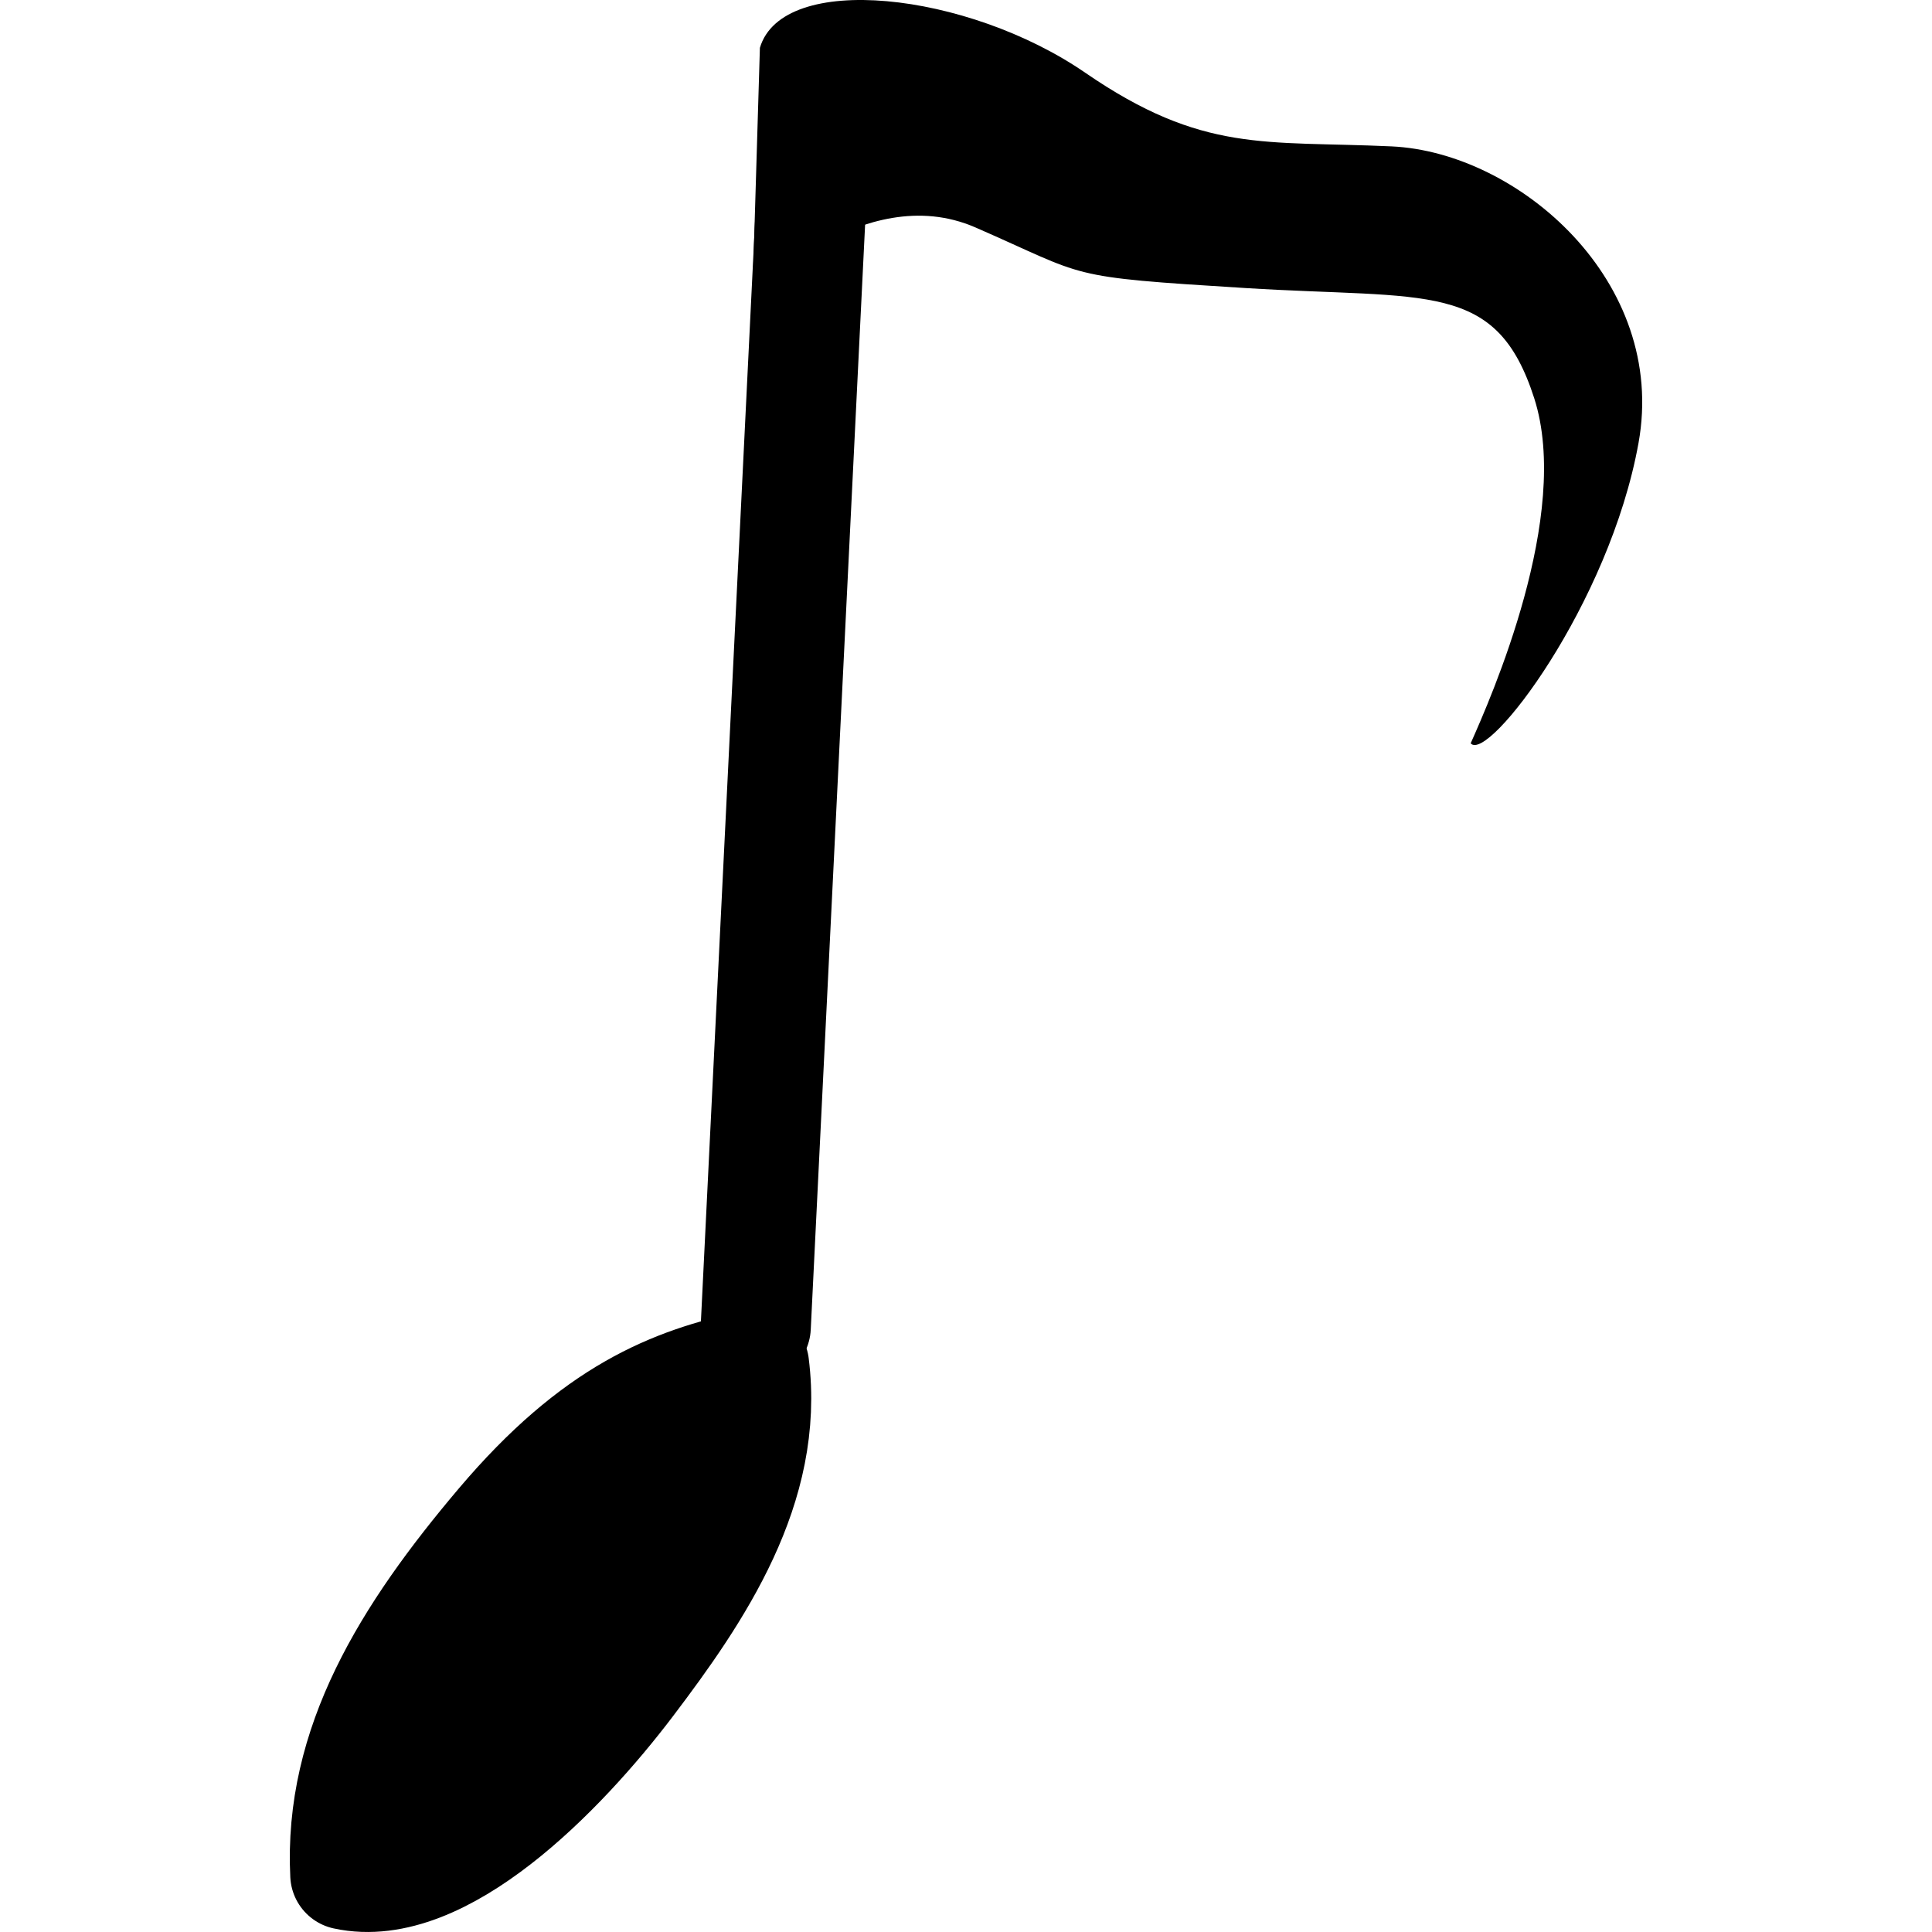 <?xml version="1.0" encoding="UTF-8" standalone="no"?>
<!-- Created with Inkscape (http://www.inkscape.org/) -->
<svg
   xmlns:dc="http://purl.org/dc/elements/1.1/"
   xmlns:cc="http://creativecommons.org/ns#"
   xmlns:rdf="http://www.w3.org/1999/02/22-rdf-syntax-ns#"
   xmlns:svg="http://www.w3.org/2000/svg"
   xmlns="http://www.w3.org/2000/svg"
   xmlns:sodipodi="http://sodipodi.sourceforge.net/DTD/sodipodi-0.dtd"
   xmlns:inkscape="http://www.inkscape.org/namespaces/inkscape"
   version="1.0"
   width="100"
   height="100"
   id="svg2211"
   sodipodi:version="0.32"
   inkscape:version="0.46"
   sodipodi:docname="Village Symbol Otogakure.svg"
   inkscape:output_extension="org.inkscape.output.svg.inkscape">
  <sodipodi:namedview
     inkscape:window-height="930"
     inkscape:window-width="1280"
     inkscape:pageshadow="2"
     inkscape:pageopacity="0.0"
     guidetolerance="10.0"
     gridtolerance="10.0"
     objecttolerance="10.0"
     borderopacity="1.0"
     bordercolor="#666666"
     pagecolor="#ffffff"
     id="base"
     showgrid="false"
     inkscape:zoom="2"
     inkscape:cx="-38.346389"
     inkscape:cy="129.06592"
     inkscape:window-x="-4"
     inkscape:window-y="-4"
     inkscape:current-layer="svg2211"
     showguides="true"
     inkscape:guide-bbox="true">
    <inkscape:grid
       type="xygrid"
       id="grid3154"
       visible="true"
       enabled="true" />
  </sodipodi:namedview>
  <defs
     id="defs2214">
    <inkscape:perspective
       sodipodi:type="inkscape:persp3d"
       inkscape:vp_x="0 : 50 : 1"
       inkscape:vp_y="0 : 1000 : 0"
       inkscape:vp_z="100 : 50 : 1"
       inkscape:persp3d-origin="50 : 33.333333 : 1"
       id="perspective10" />
    <inkscape:perspective
       id="perspective2390"
       inkscape:persp3d-origin="372.04724 : 350.78739 : 1"
       inkscape:vp_z="744.09448 : 526.18109 : 1"
       inkscape:vp_y="0 : 1000 : 0"
       inkscape:vp_x="0 : 526.18109 : 1"
       sodipodi:type="inkscape:persp3d" />
  </defs>
  <path
     style="opacity:1;fill:#000000;fill-opacity:1;fill-rule:nonzero;stroke:#000000;stroke-width:5.699;stroke-linecap:round;stroke-linejoin:round;marker:none;marker-start:none;marker-mid:none;marker-end:none;stroke-miterlimit:4;stroke-dasharray:none;stroke-dashoffset:0;stroke-opacity:1;visibility:visible;display:inline;overflow:visible;enable-background:accumulate"
     d="M 39.118,68.684 L 41.951,11.099"
     id="path3168" />
  <path
     style="opacity:1;fill:#000000;fill-opacity:1;fill-rule:nonzero;stroke:#000000;stroke-width:5.699;stroke-linecap:round;stroke-linejoin:round;marker:none;marker-start:none;marker-mid:none;marker-end:none;stroke-miterlimit:4;stroke-dasharray:none;stroke-dashoffset:0;stroke-opacity:1;visibility:visible;display:inline;overflow:visible;enable-background:accumulate"
     d="M 17.872,97.029 C 17.536,90.349 21.04,84.648 25.928,78.878 C 30.816,73.108 34.81,71.546 39.03,70.651 C 39.827,76.94 36.138,82.395 32.567,87.104 C 28.997,91.813 22.8,98.102 17.872,97.029 z"
     id="path3170"
     sodipodi:nodetypes="czczc" />
  <path
     style="opacity:1;fill:#000000;fill-opacity:1;fill-rule:nonzero;stroke:none;stroke-width:5.712;stroke-linecap:round;stroke-linejoin:round;marker:none;marker-start:none;marker-mid:none;marker-end:none;stroke-miterlimit:4;stroke-dasharray:none;stroke-dashoffset:0;stroke-opacity:0.502;visibility:visible;display:inline;overflow:visible;enable-background:accumulate"
     d="M 39.332,2.476 C 40.502,-1.483 50.068,-0.431 56.168,3.762 C 62.268,7.954 65.465,7.275 72.027,7.577 C 78.59,7.879 86.319,14.565 84.809,22.931 C 83.299,31.298 77.002,39.508 76.122,38.474 C 77.167,36.124 81.355,26.66 79.411,20.612 C 77.449,14.508 73.933,15.497 64.458,14.909 C 54.983,14.322 56.4,14.351 50.497,11.776 C 44.594,9.201 38.936,15.668 38.973,14.417 L 39.332,2.476 z"
     id="path3172"
     sodipodi:nodetypes="czzzczzzsc" />
</svg>
